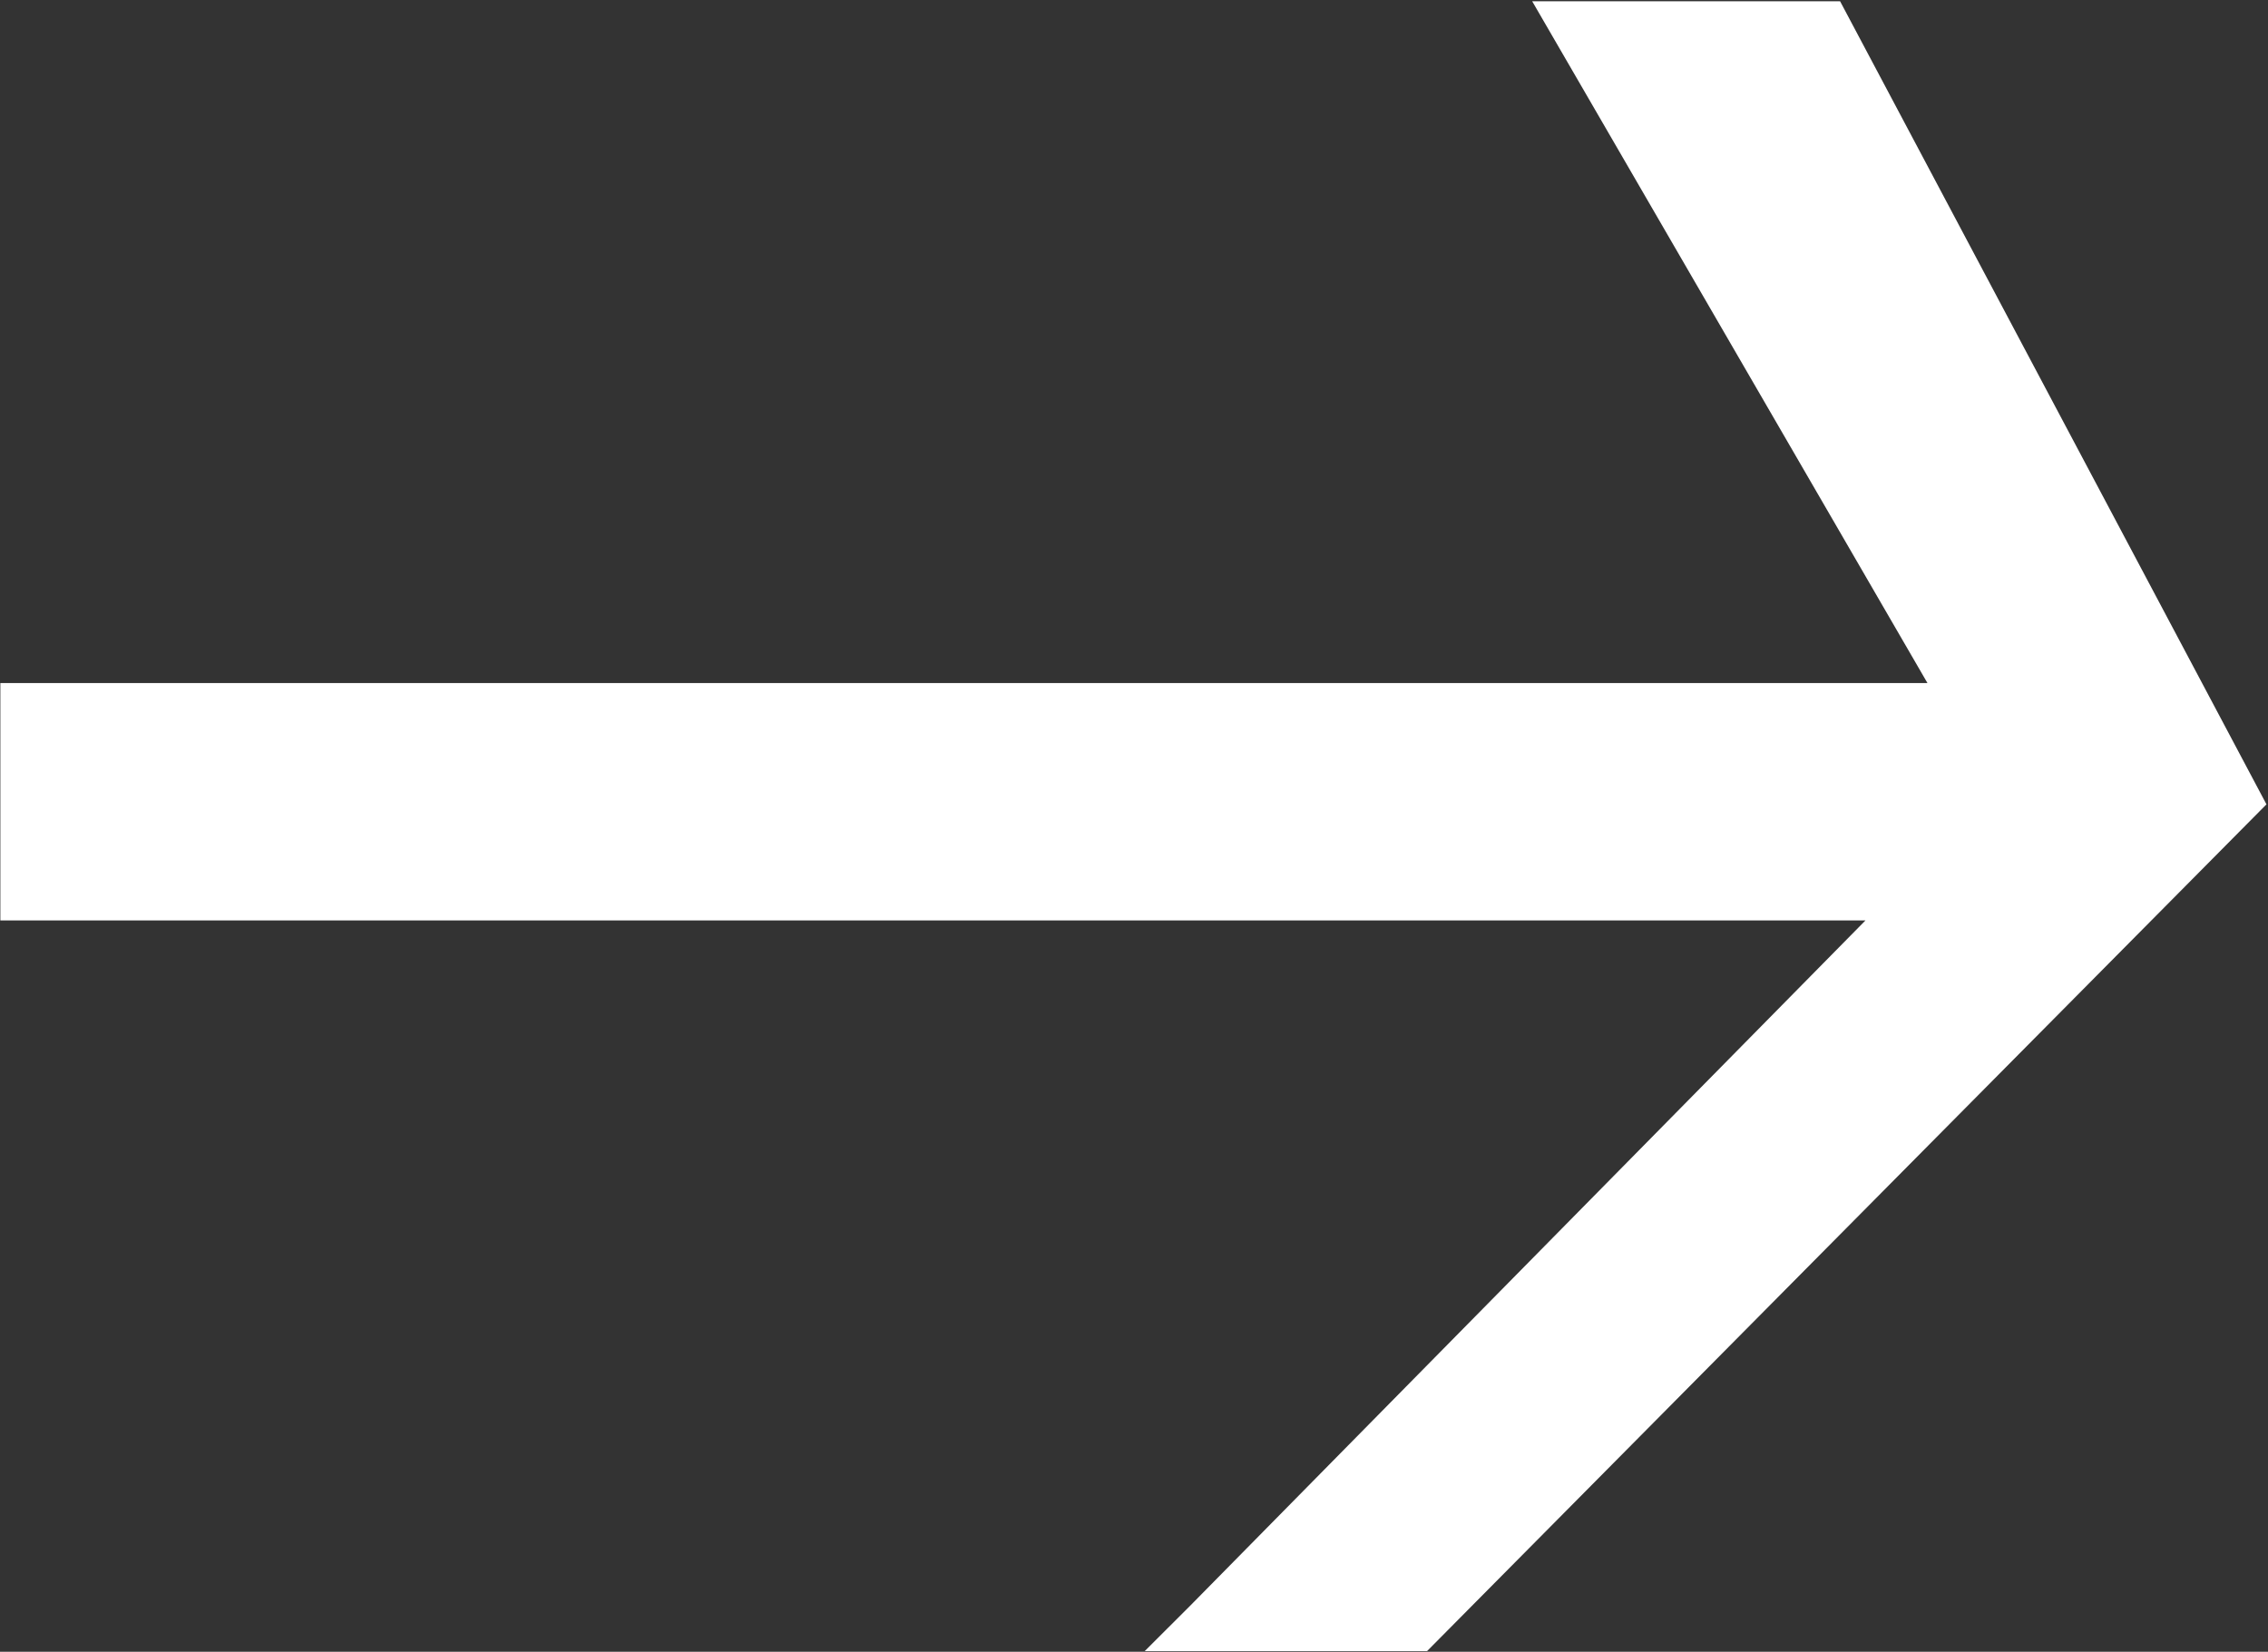 <?xml version="1.0" encoding="UTF-8" standalone="no"?>
<!DOCTYPE svg PUBLIC "-//W3C//DTD SVG 1.1//EN" "http://www.w3.org/Graphics/SVG/1.1/DTD/svg11.dtd">
<svg width="100%" height="100%" viewBox="0 0 990 721" version="1.1" xmlns="http://www.w3.org/2000/svg" xmlns:xlink="http://www.w3.org/1999/xlink" xml:space="preserve" xmlns:serif="http://www.serif.com/" style="fill-rule:evenodd;clip-rule:evenodd;stroke-linejoin:round;stroke-miterlimit:2;">
    <rect x="0" y="0" width="990" height="721" fill="#333333" stroke="none"/>
    <g transform="matrix(1,0,0,1,-1950,-1452)">
        <g transform="matrix(4.167,0,0,4.167,0,0)">
            <g transform="matrix(1,0,0,1,628.466,521.413)">
                <path d="M0,-172.826L41.406,-101.405L-160.466,-101.405L-160.466,-76.54L34.91,-76.54L-35.834,-4.749L-40.591,0L-11.015,0L76.916,-88.702L32.253,-172.826L0,-172.826Z" style="fill:white;fill-rule:nonzero;"/>
            </g>
        </g>
    </g>
</svg>
